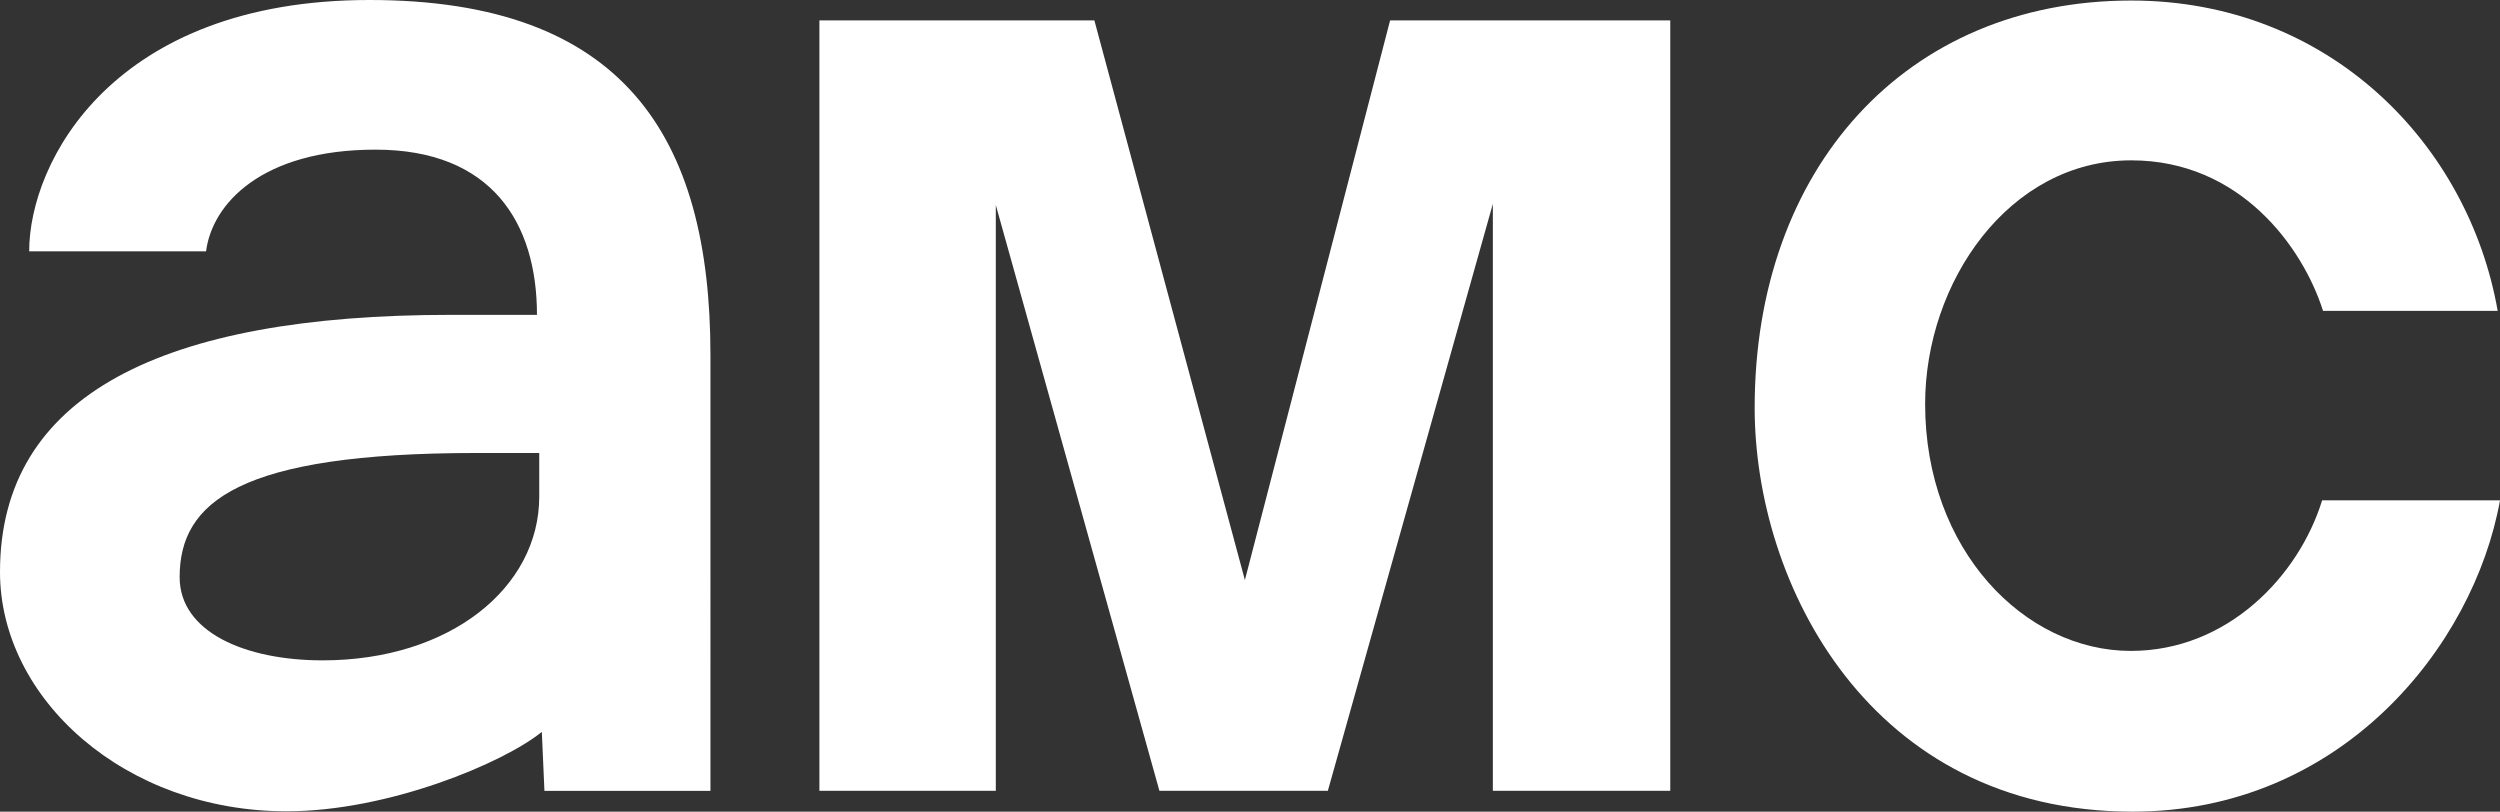 <svg id="Layer_1" data-name="Layer 1" xmlns="http://www.w3.org/2000/svg" viewBox="0 0 321.916 104.513"><rect x="0" y="0" width="321.916" height="104.513" fill="#333333" stroke="none"/><defs><style>.cls-1{fill:#fff;}</style></defs><g id="layer1"><g id="g3016"><path id="path2998" class="cls-1" d="M48.933.801C15.92.801,5.113,21.635,5.113,33.16H27.889C28.665,27.07,35.026,20.07,49.706,20.07c14.945,0,20.793,9.393,20.793,21.274H59.393c-37.107,0-58.038,10.284-58.038,33.111,0,16.301,16.051,30.814,36.91,30.814,13.134,0,27.988-6.253,32.86-10.23l.334,7.599h21.378V46.521C92.837,18.264,81.557.801,48.933.801ZM62.733,59.131h8.059v5.616c0,11.716-11.482,21.086-27.892,21.086-10.019,0-18.413-3.664-18.413-10.71C24.486,65.426,32.133,59.131,62.733,59.131Z" transform="translate(-1.355 -0.801)"/><path id="path3007" class="cls-1" d="M106.867,102.63V3.426h35.407l19.381,72.066L180.354,3.426h36.075v99.204H193.584V27.05l-21.247,75.58H150.649l-21.068-75.427v75.427Z" transform="translate(-1.355 -0.801)"/><path id="path3011" class="cls-1" d="M300.366,65.23h22.905c-3.395,18.849-20.462,40.084-47.301,40.084-33.815,0-48.673-29.284-48.673-52.013,0-30.805,19.448-52.431,48.494-52.431,25.515,0,43.429,18.528,47.182,39.964H300.485c-2.623-8.248-10.686-19.386-24.694-19.386-15.784,0-26.544,15.722-26.544,31.375,0,18.8,12.808,31.793,26.484,31.793,12.501,0,21.647-9.693,24.635-19.386Z" transform="translate(-1.355 -0.801)"/></g></g></svg>